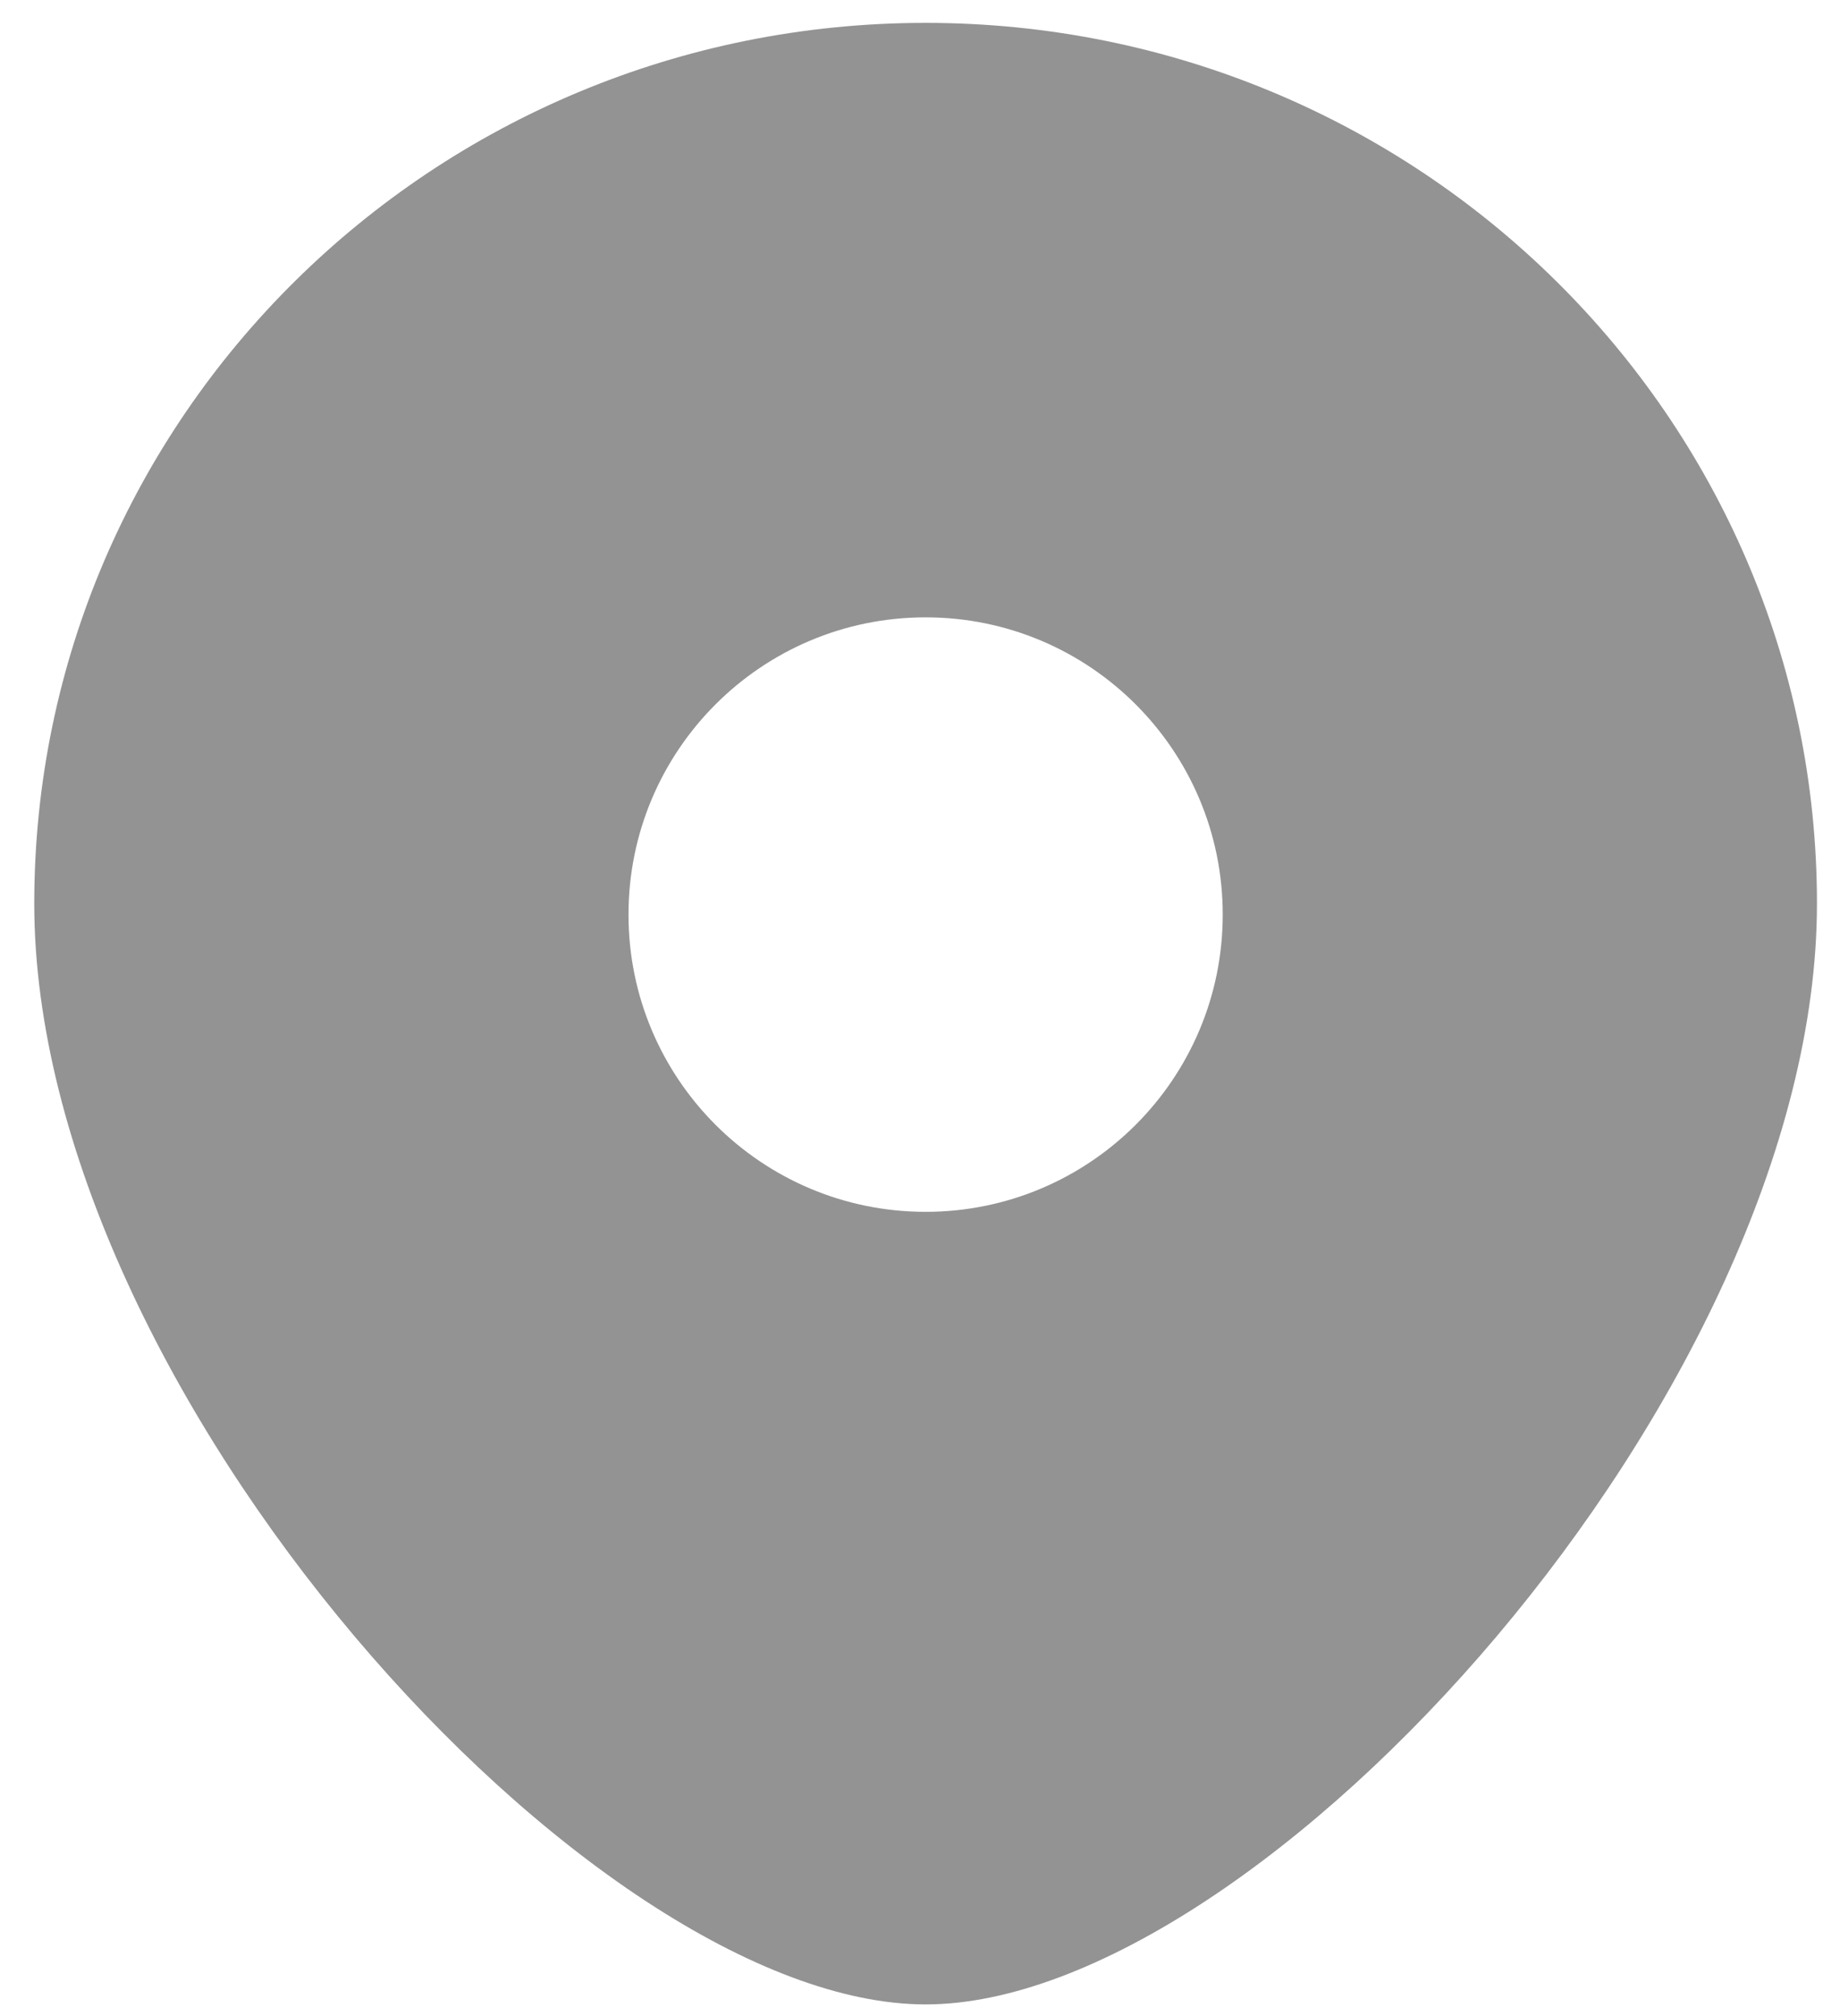 <svg width="21" height="23" viewBox="0 0 21 23" fill="none" xmlns="http://www.w3.org/2000/svg">
<path fill-rule="evenodd" clip-rule="evenodd" d="M10.564 22.867C14.379 22.867 20.737 15.857 20.737 10.308C20.737 4.759 16.182 0.261 10.564 0.261C4.945 0.261 0.391 4.759 0.391 10.308C0.391 15.857 6.749 22.867 10.564 22.867ZM10.564 13.825C12.437 13.825 13.955 12.307 13.955 10.434C13.955 8.561 12.437 7.043 10.564 7.043C8.691 7.043 7.173 8.561 7.173 10.434C7.173 12.307 8.691 13.825 10.564 13.825Z" fill="#939393"/>
</svg>
